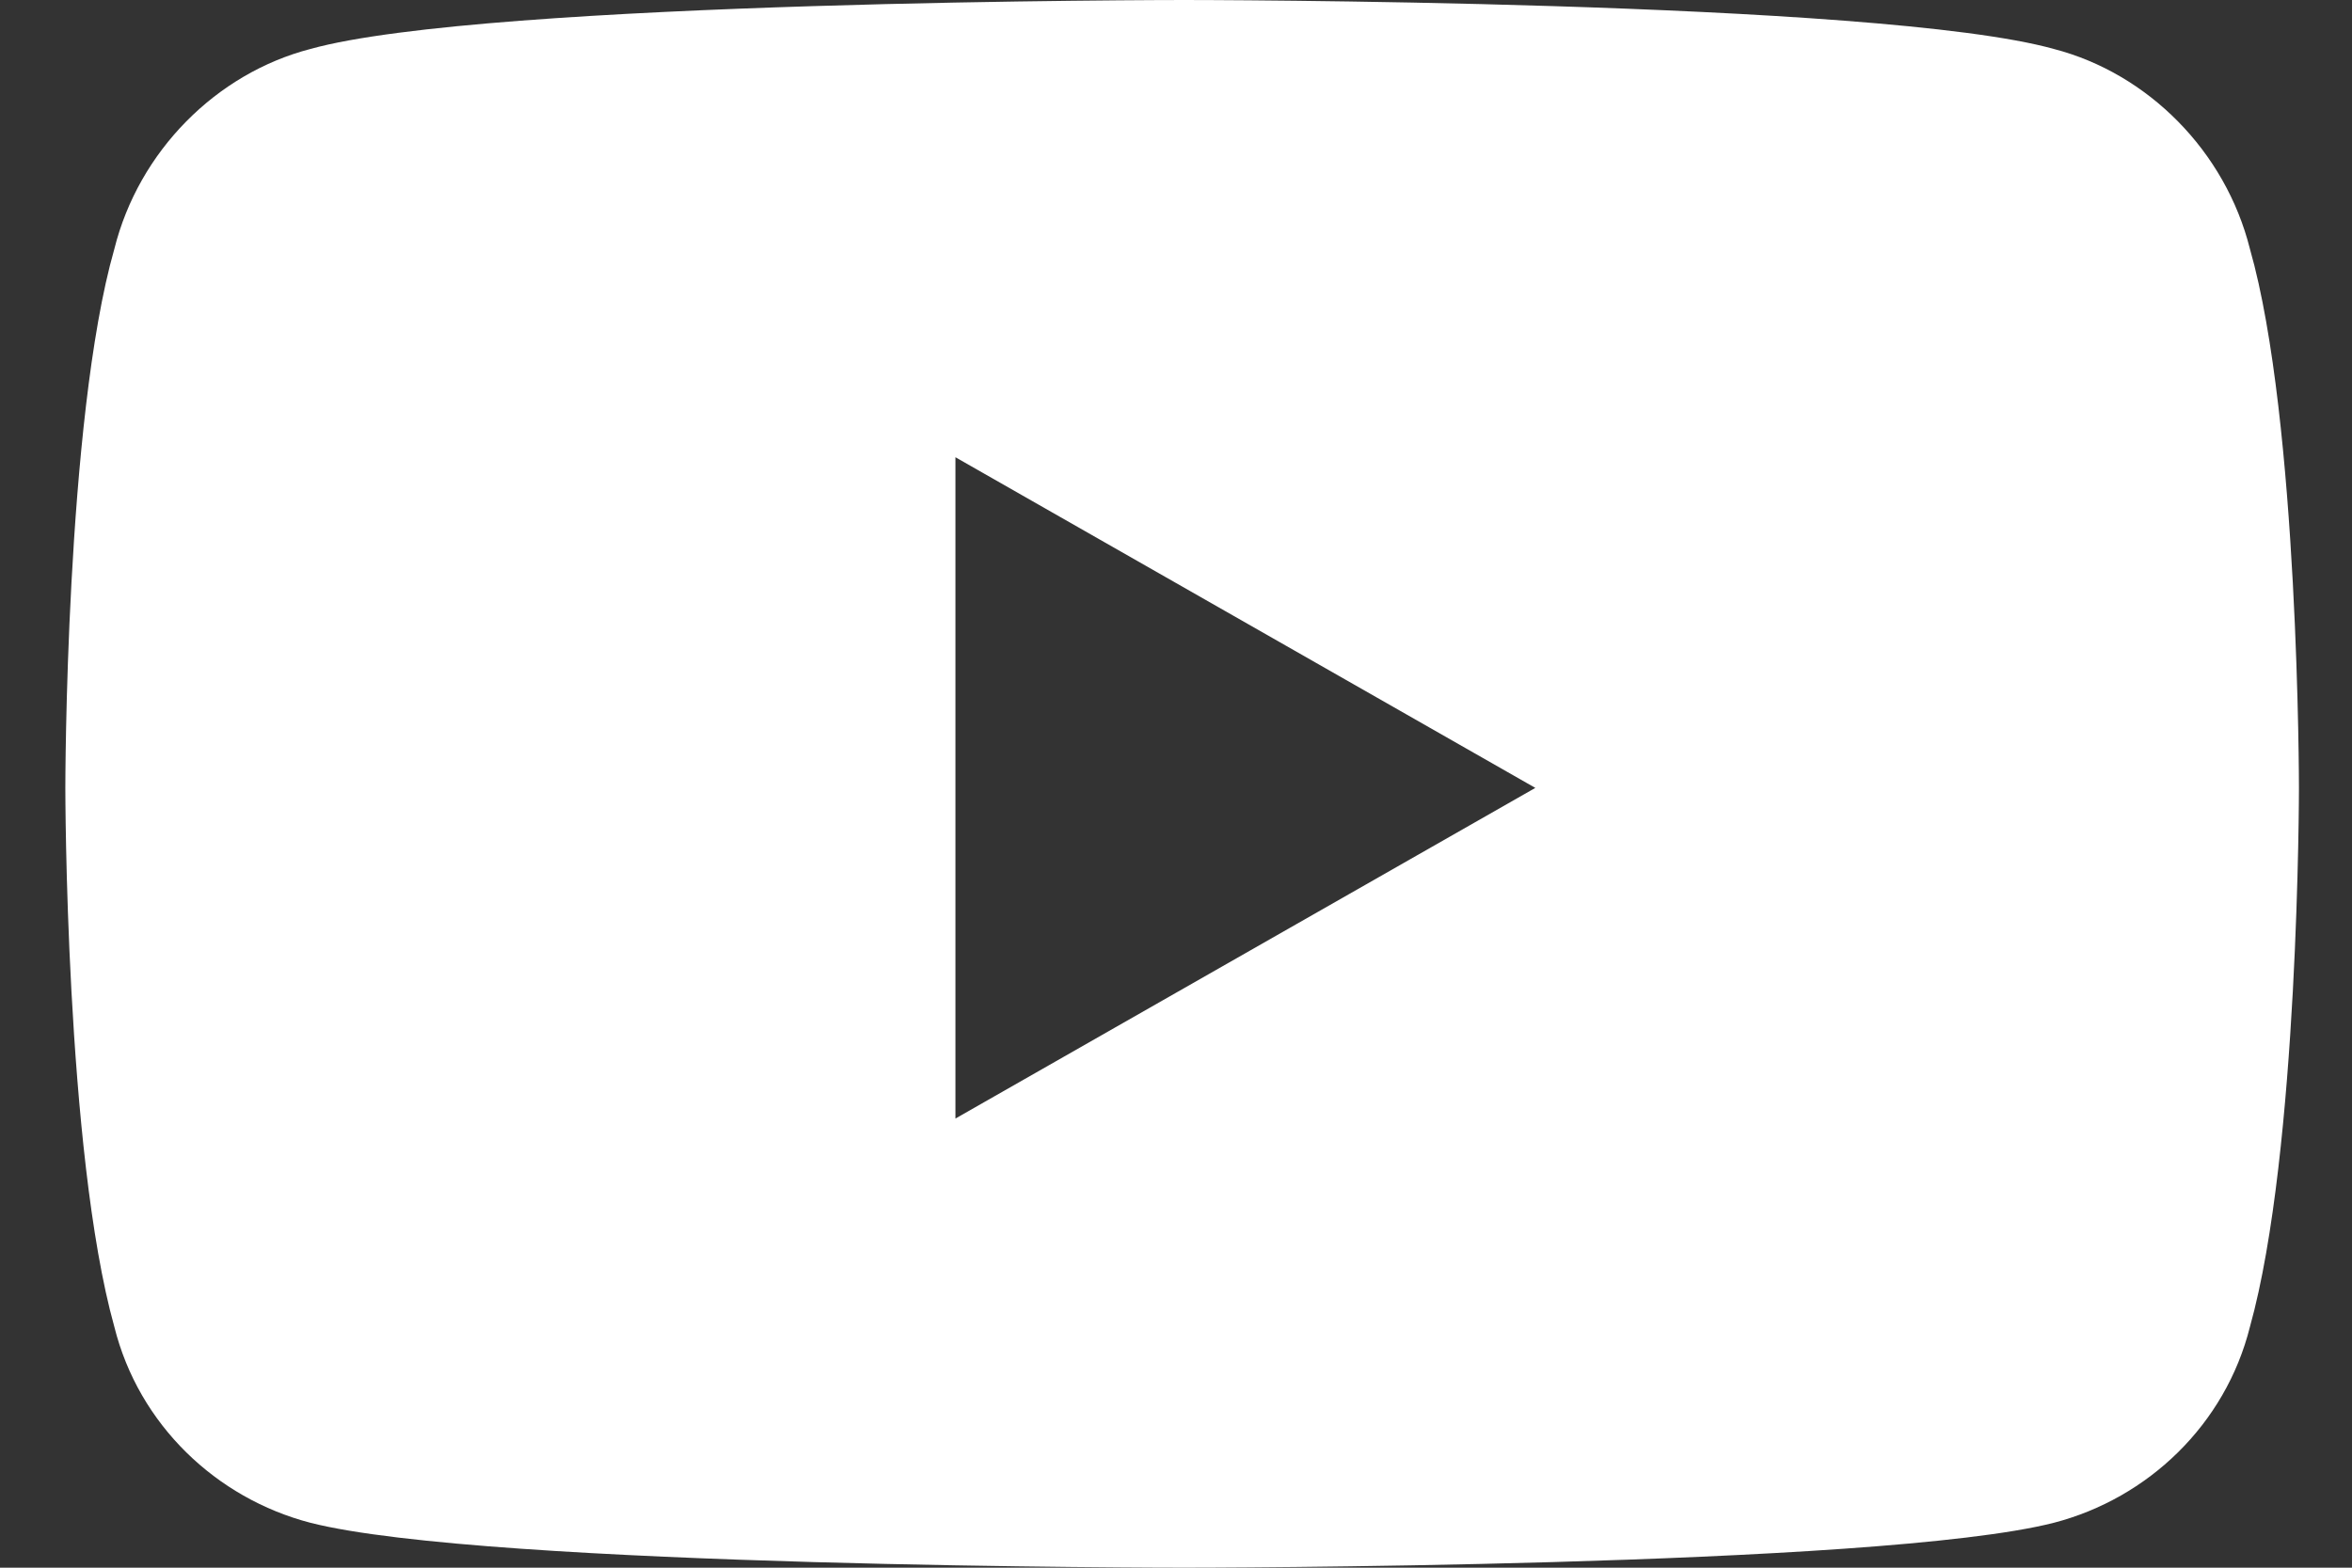 <svg width="18" height="12" viewBox="0 0 18 12" fill="none" xmlns="http://www.w3.org/2000/svg">
<rect x="0" y="0" width="18" height="12" fill="#333333" stroke="none"/>
<path d="M17.219 1.906C17.594 3.219 17.594 6.031 17.594 6.031C17.594 6.031 17.594 8.812 17.219 10.156C17.031 10.906 16.438 11.469 15.719 11.656C14.375 12 9.062 12 9.062 12C9.062 12 3.719 12 2.375 11.656C1.656 11.469 1.062 10.906 0.875 10.156C0.5 8.812 0.5 6.031 0.5 6.031C0.5 6.031 0.5 3.219 0.875 1.906C1.062 1.156 1.656 0.562 2.375 0.375C3.719 0 9.062 0 9.062 0C9.062 0 14.375 0 15.719 0.375C16.438 0.562 17.031 1.156 17.219 1.906ZM7.312 8.562L11.75 6.031L7.312 3.5V8.562Z" fill="white"/>
</svg>

